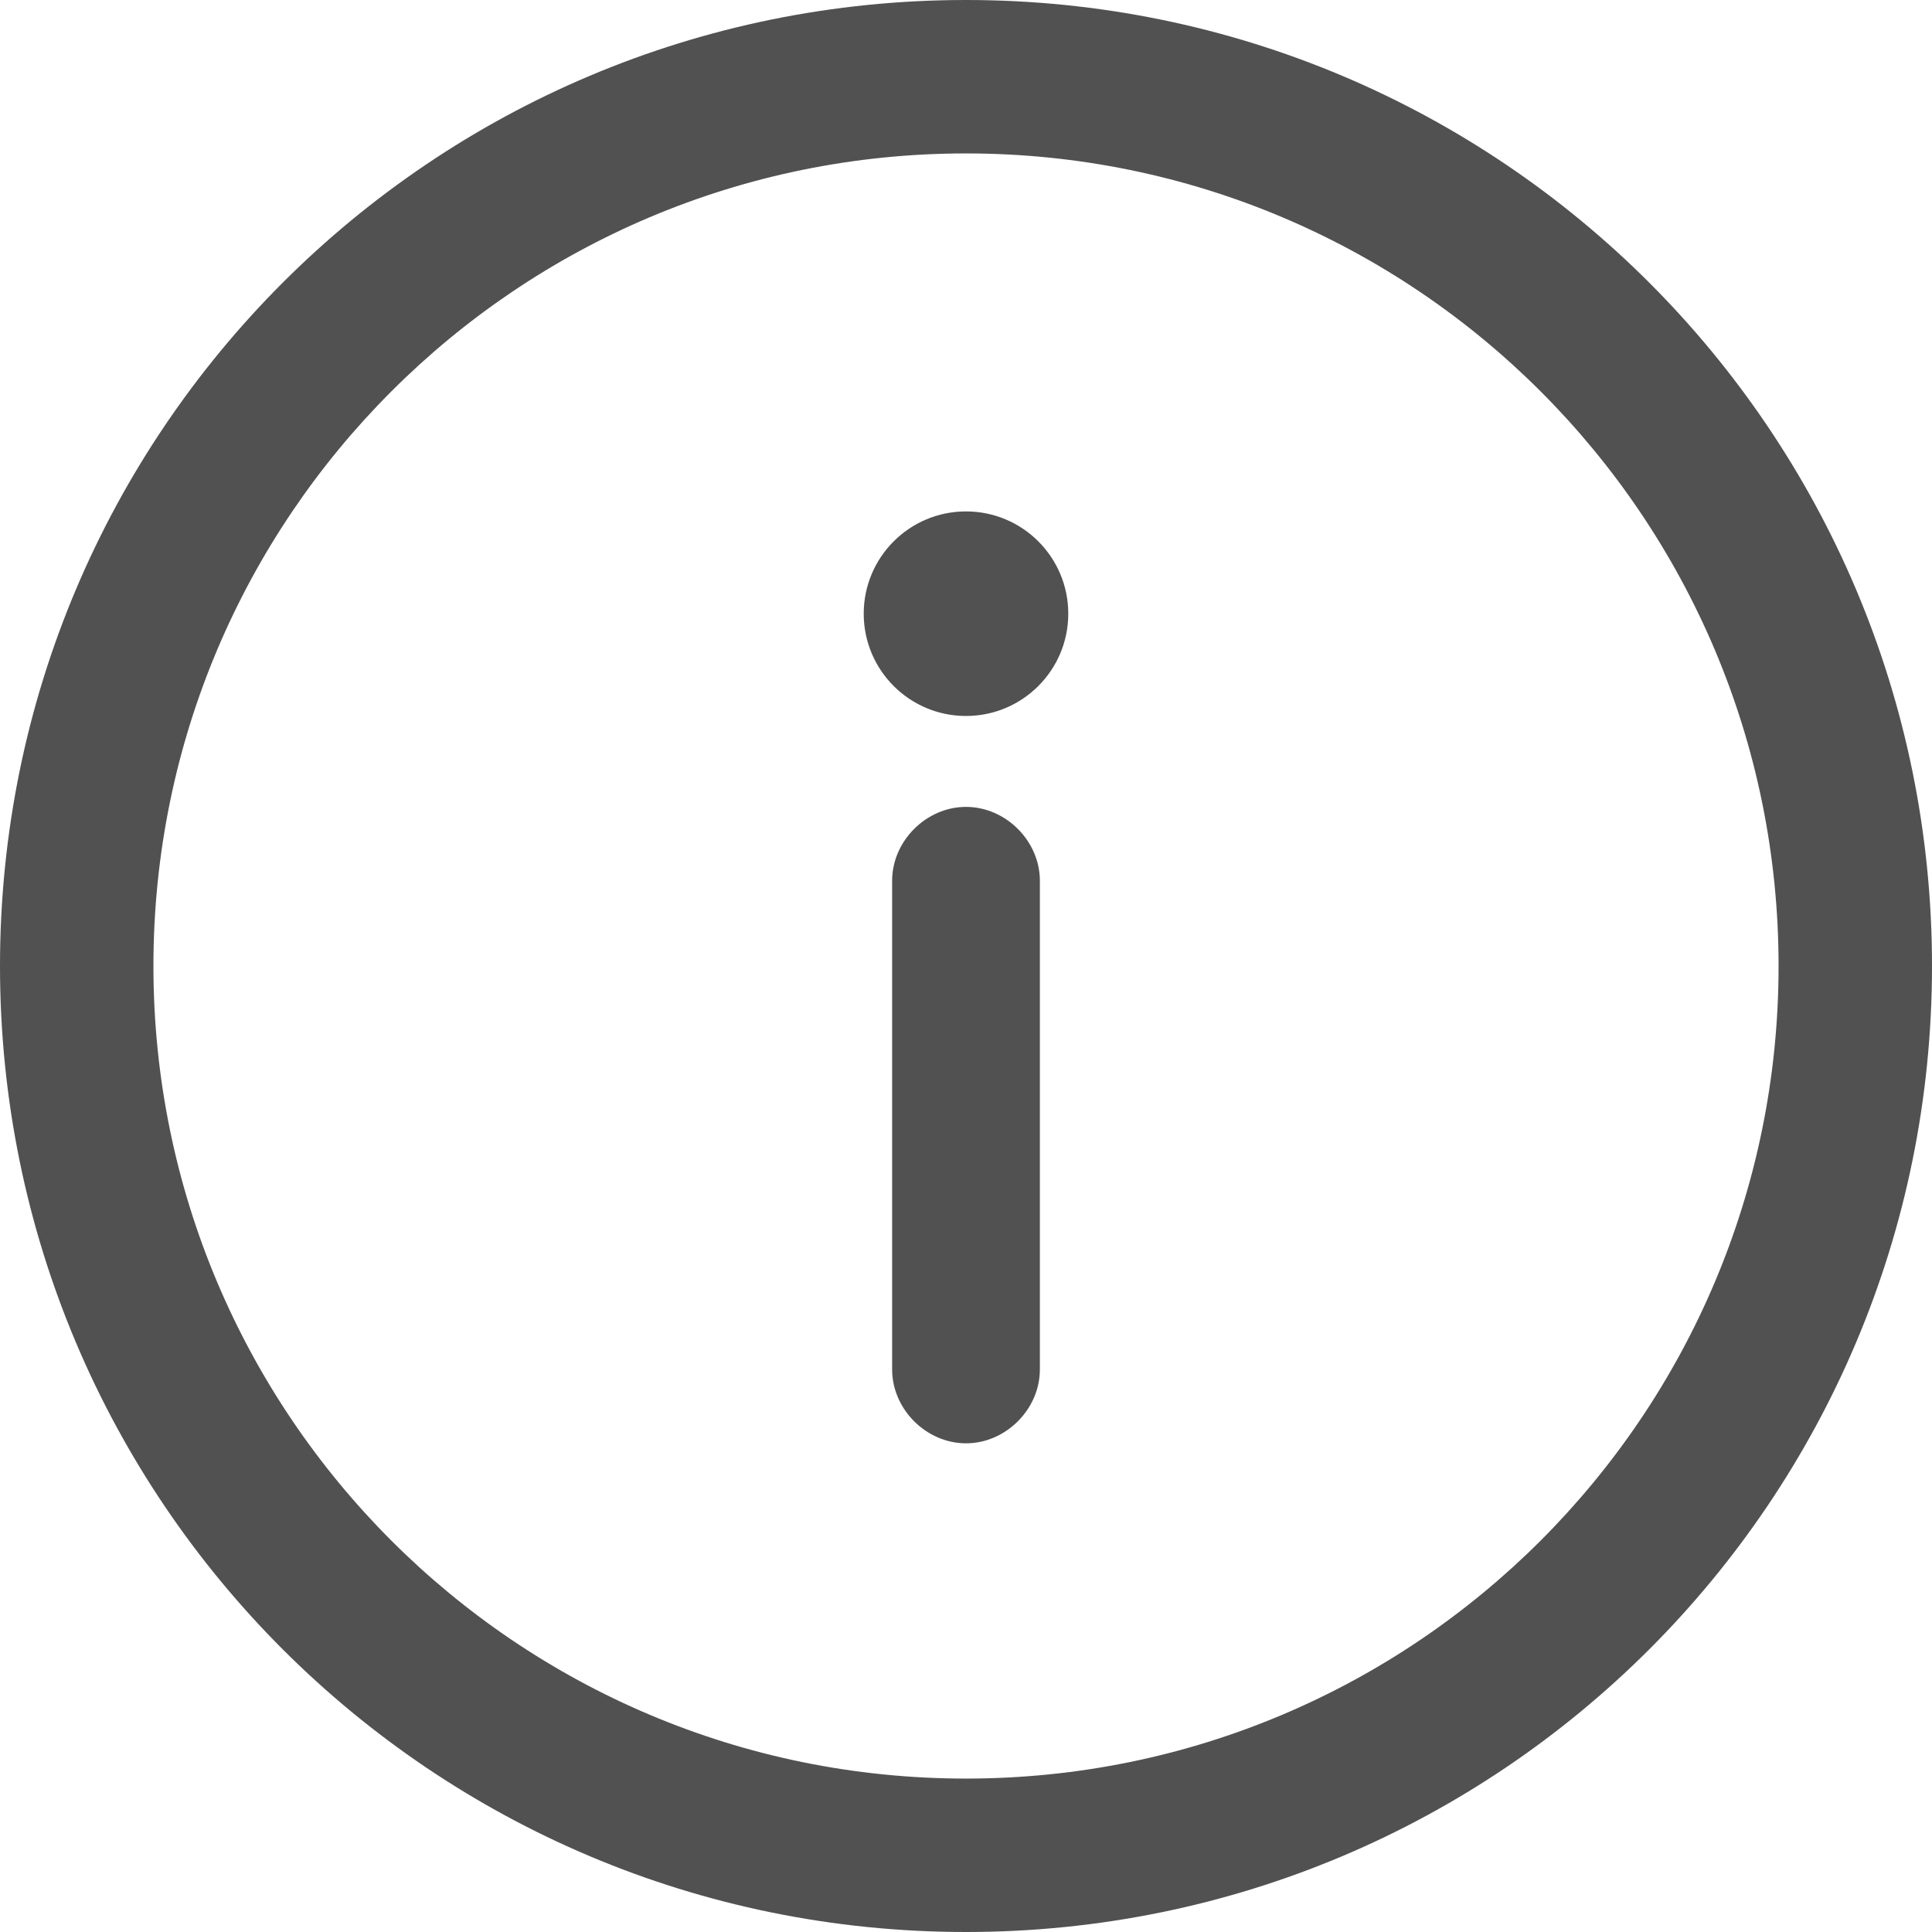 <?xml version="1.0" encoding="utf-8"?>
<!-- Generator: Adobe Illustrator 24.3.0, SVG Export Plug-In . SVG Version: 6.00 Build 0)  -->
<svg version="1.1" id="Layer_1" xmlns="http://www.w3.org/2000/svg" xmlns:xlink="http://www.w3.org/1999/xlink" x="0px" y="0px"
	 viewBox="0 0 34 34" style="enable-background:new 0 0 34 34;" xml:space="preserve">
<style type="text/css">
	.st0{fill:#515151;}
</style>
<g>
	<g>
		<path class="st0" d="M17,0C7.6,0,0,7.6,0,17c0,9.4,7.6,17,17,17c9.4,0,17-7.6,17-17C34,7.6,26.4,0,17,0z M17,31.3
			C9.1,31.3,2.7,24.9,2.7,17C2.7,9.1,9.1,2.7,17,2.7c7.9,0,14.3,6.4,14.3,14.3C31.3,24.9,24.9,31.3,17,31.3z"/>
	</g>
</g>
<g>
	<g>
		<path class="st0" d="M17,14.2c-0.7,0-1.3,0.6-1.3,1.3v8.6c0,0.7,0.6,1.3,1.3,1.3s1.3-0.6,1.3-1.3v-8.6
			C18.3,14.8,17.7,14.2,17,14.2z"/>
	</g>
</g>
<g>
	<g>
		<circle class="st0" cx="17" cy="10.8" r="1.8"/>
	</g>
</g>
</svg>
